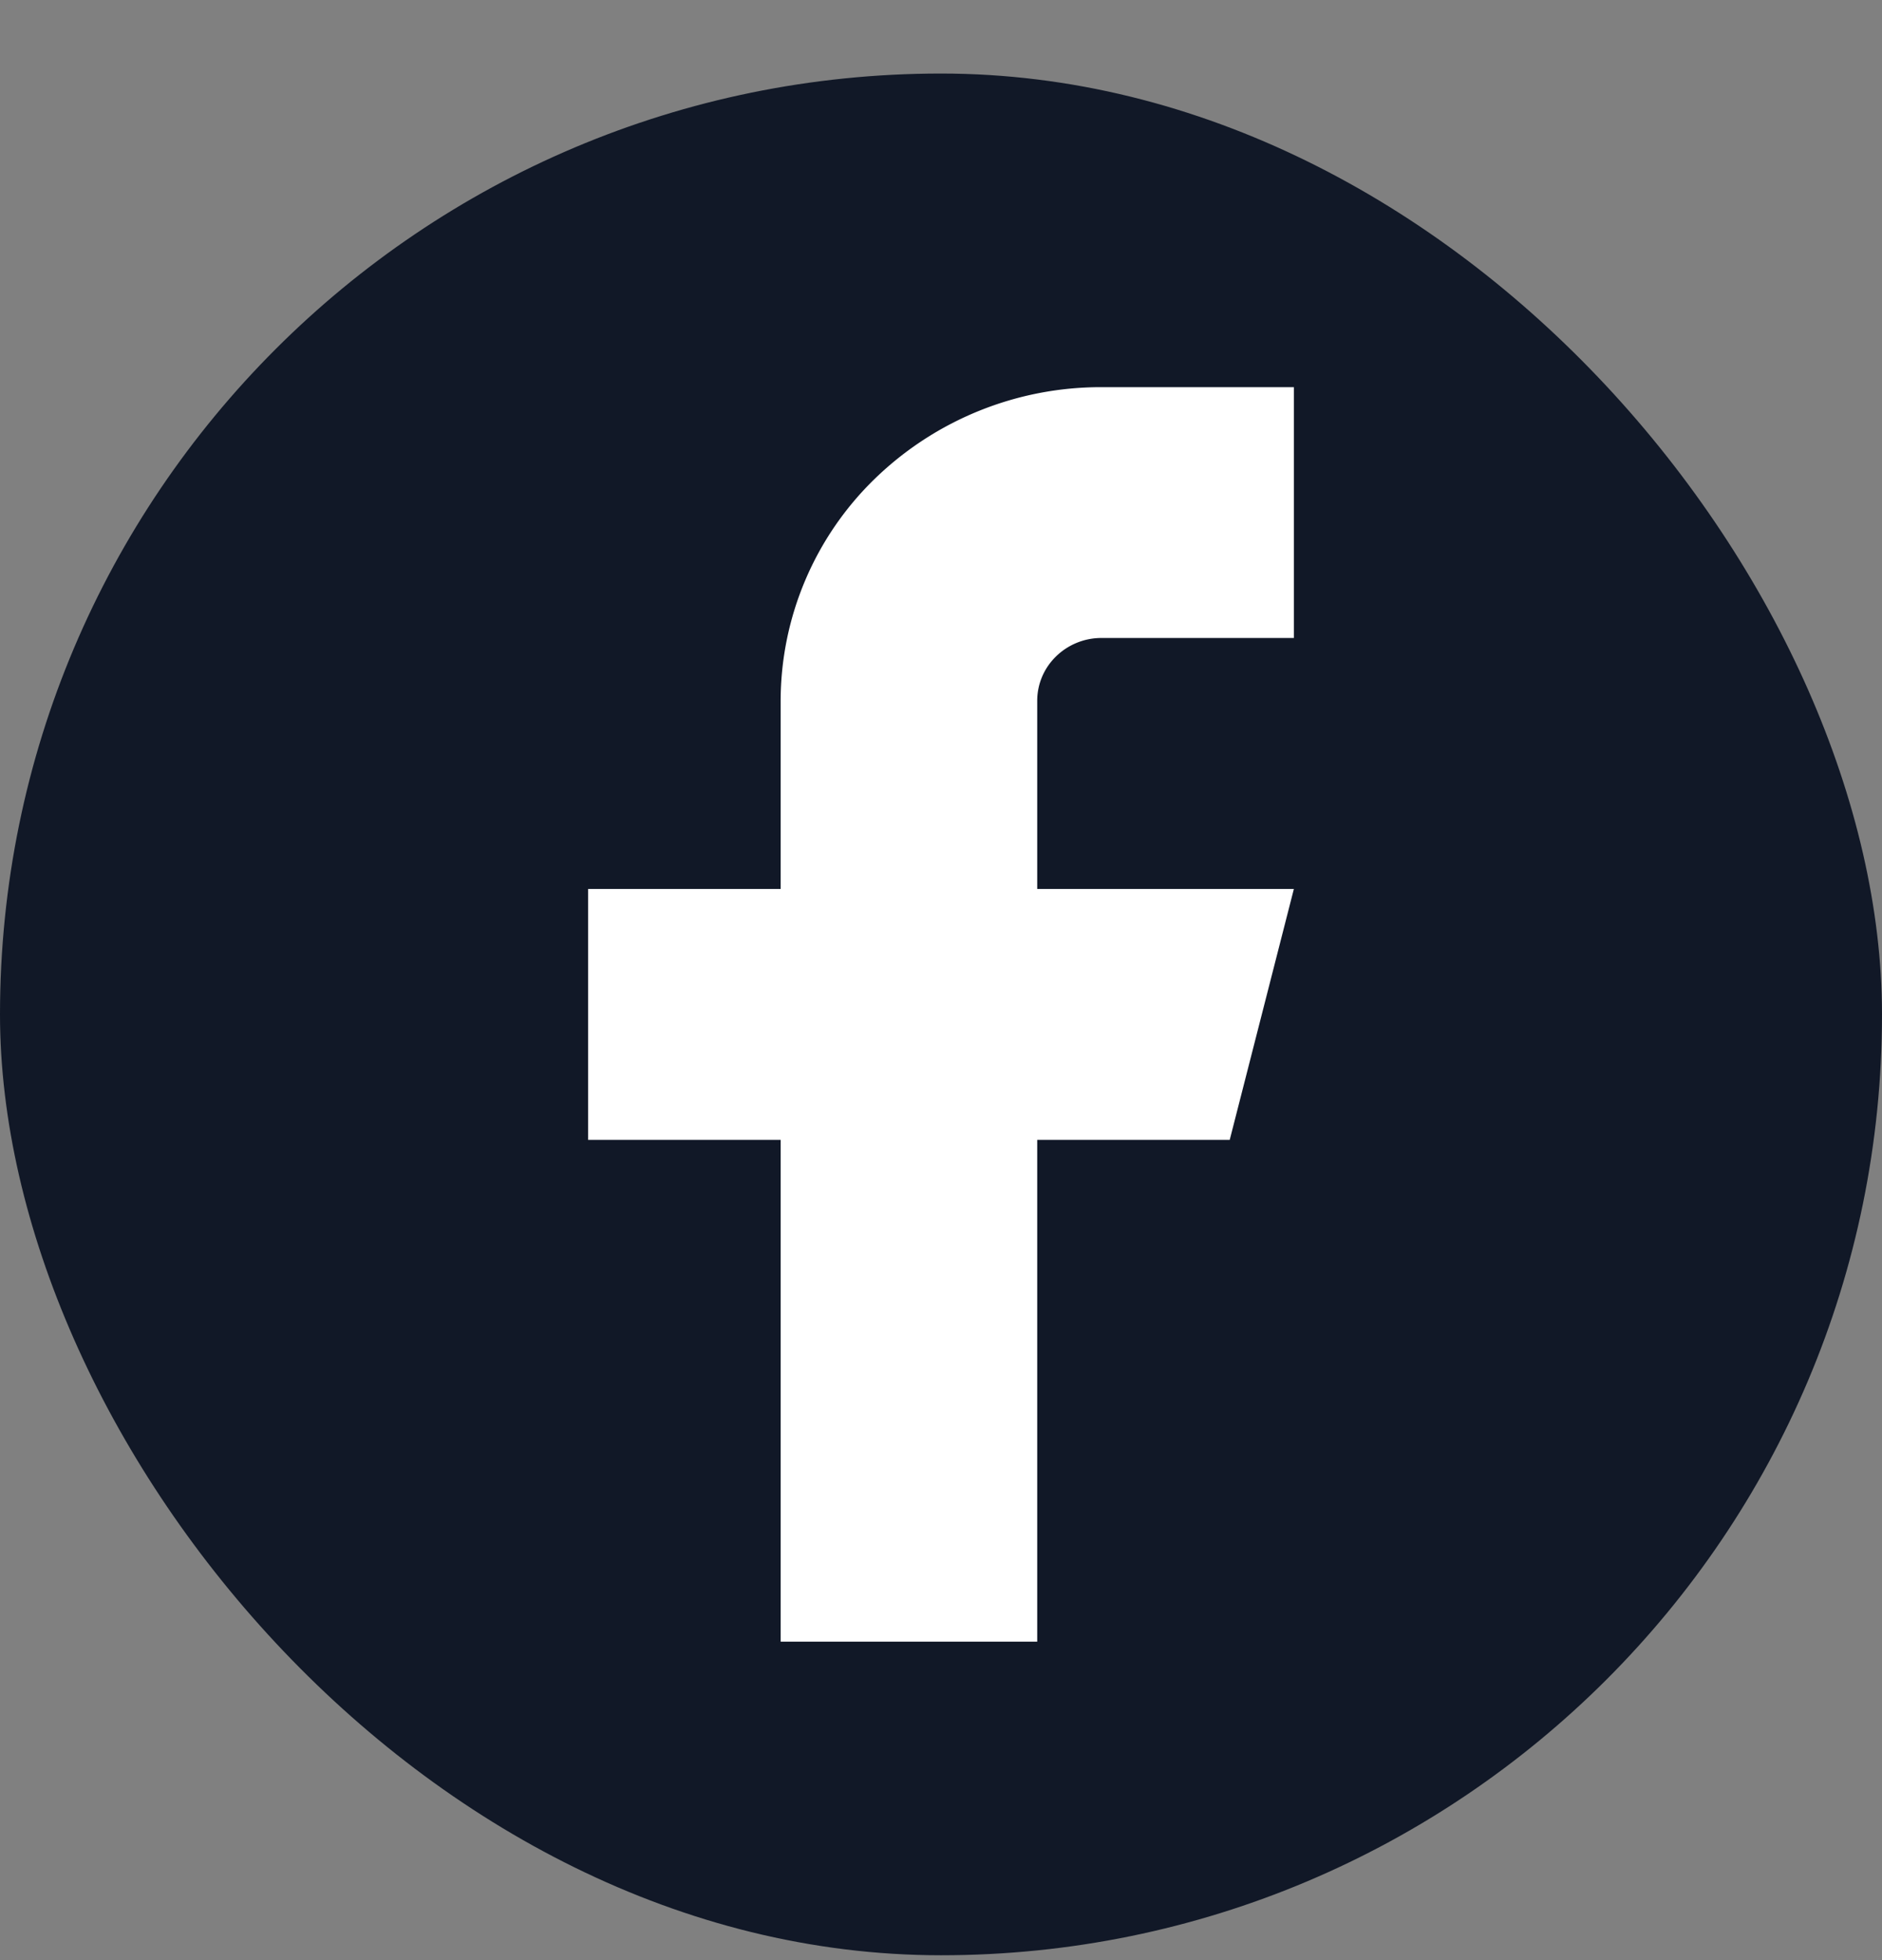 <svg xmlns="http://www.w3.org/2000/svg" width="24" height="25" fill="none"><rect width="100%" height="100%" fill="#808080" stroke="none"/><rect width="24" height="24" y=".938" fill="#111827" rx="12"/><path fill="#fff" d="M16.5 4.938h-2.454a4.139 4.139 0 0 0-2.893 1.171 3.956 3.956 0 0 0-1.198 2.829v2.4H7.5v3.2h2.455v6.4h3.272v-6.4h2.455l.818-3.2h-3.273v-2.4c0-.213.086-.416.24-.566a.828.828 0 0 1 .579-.235H16.5v-3.2Z"/></svg>